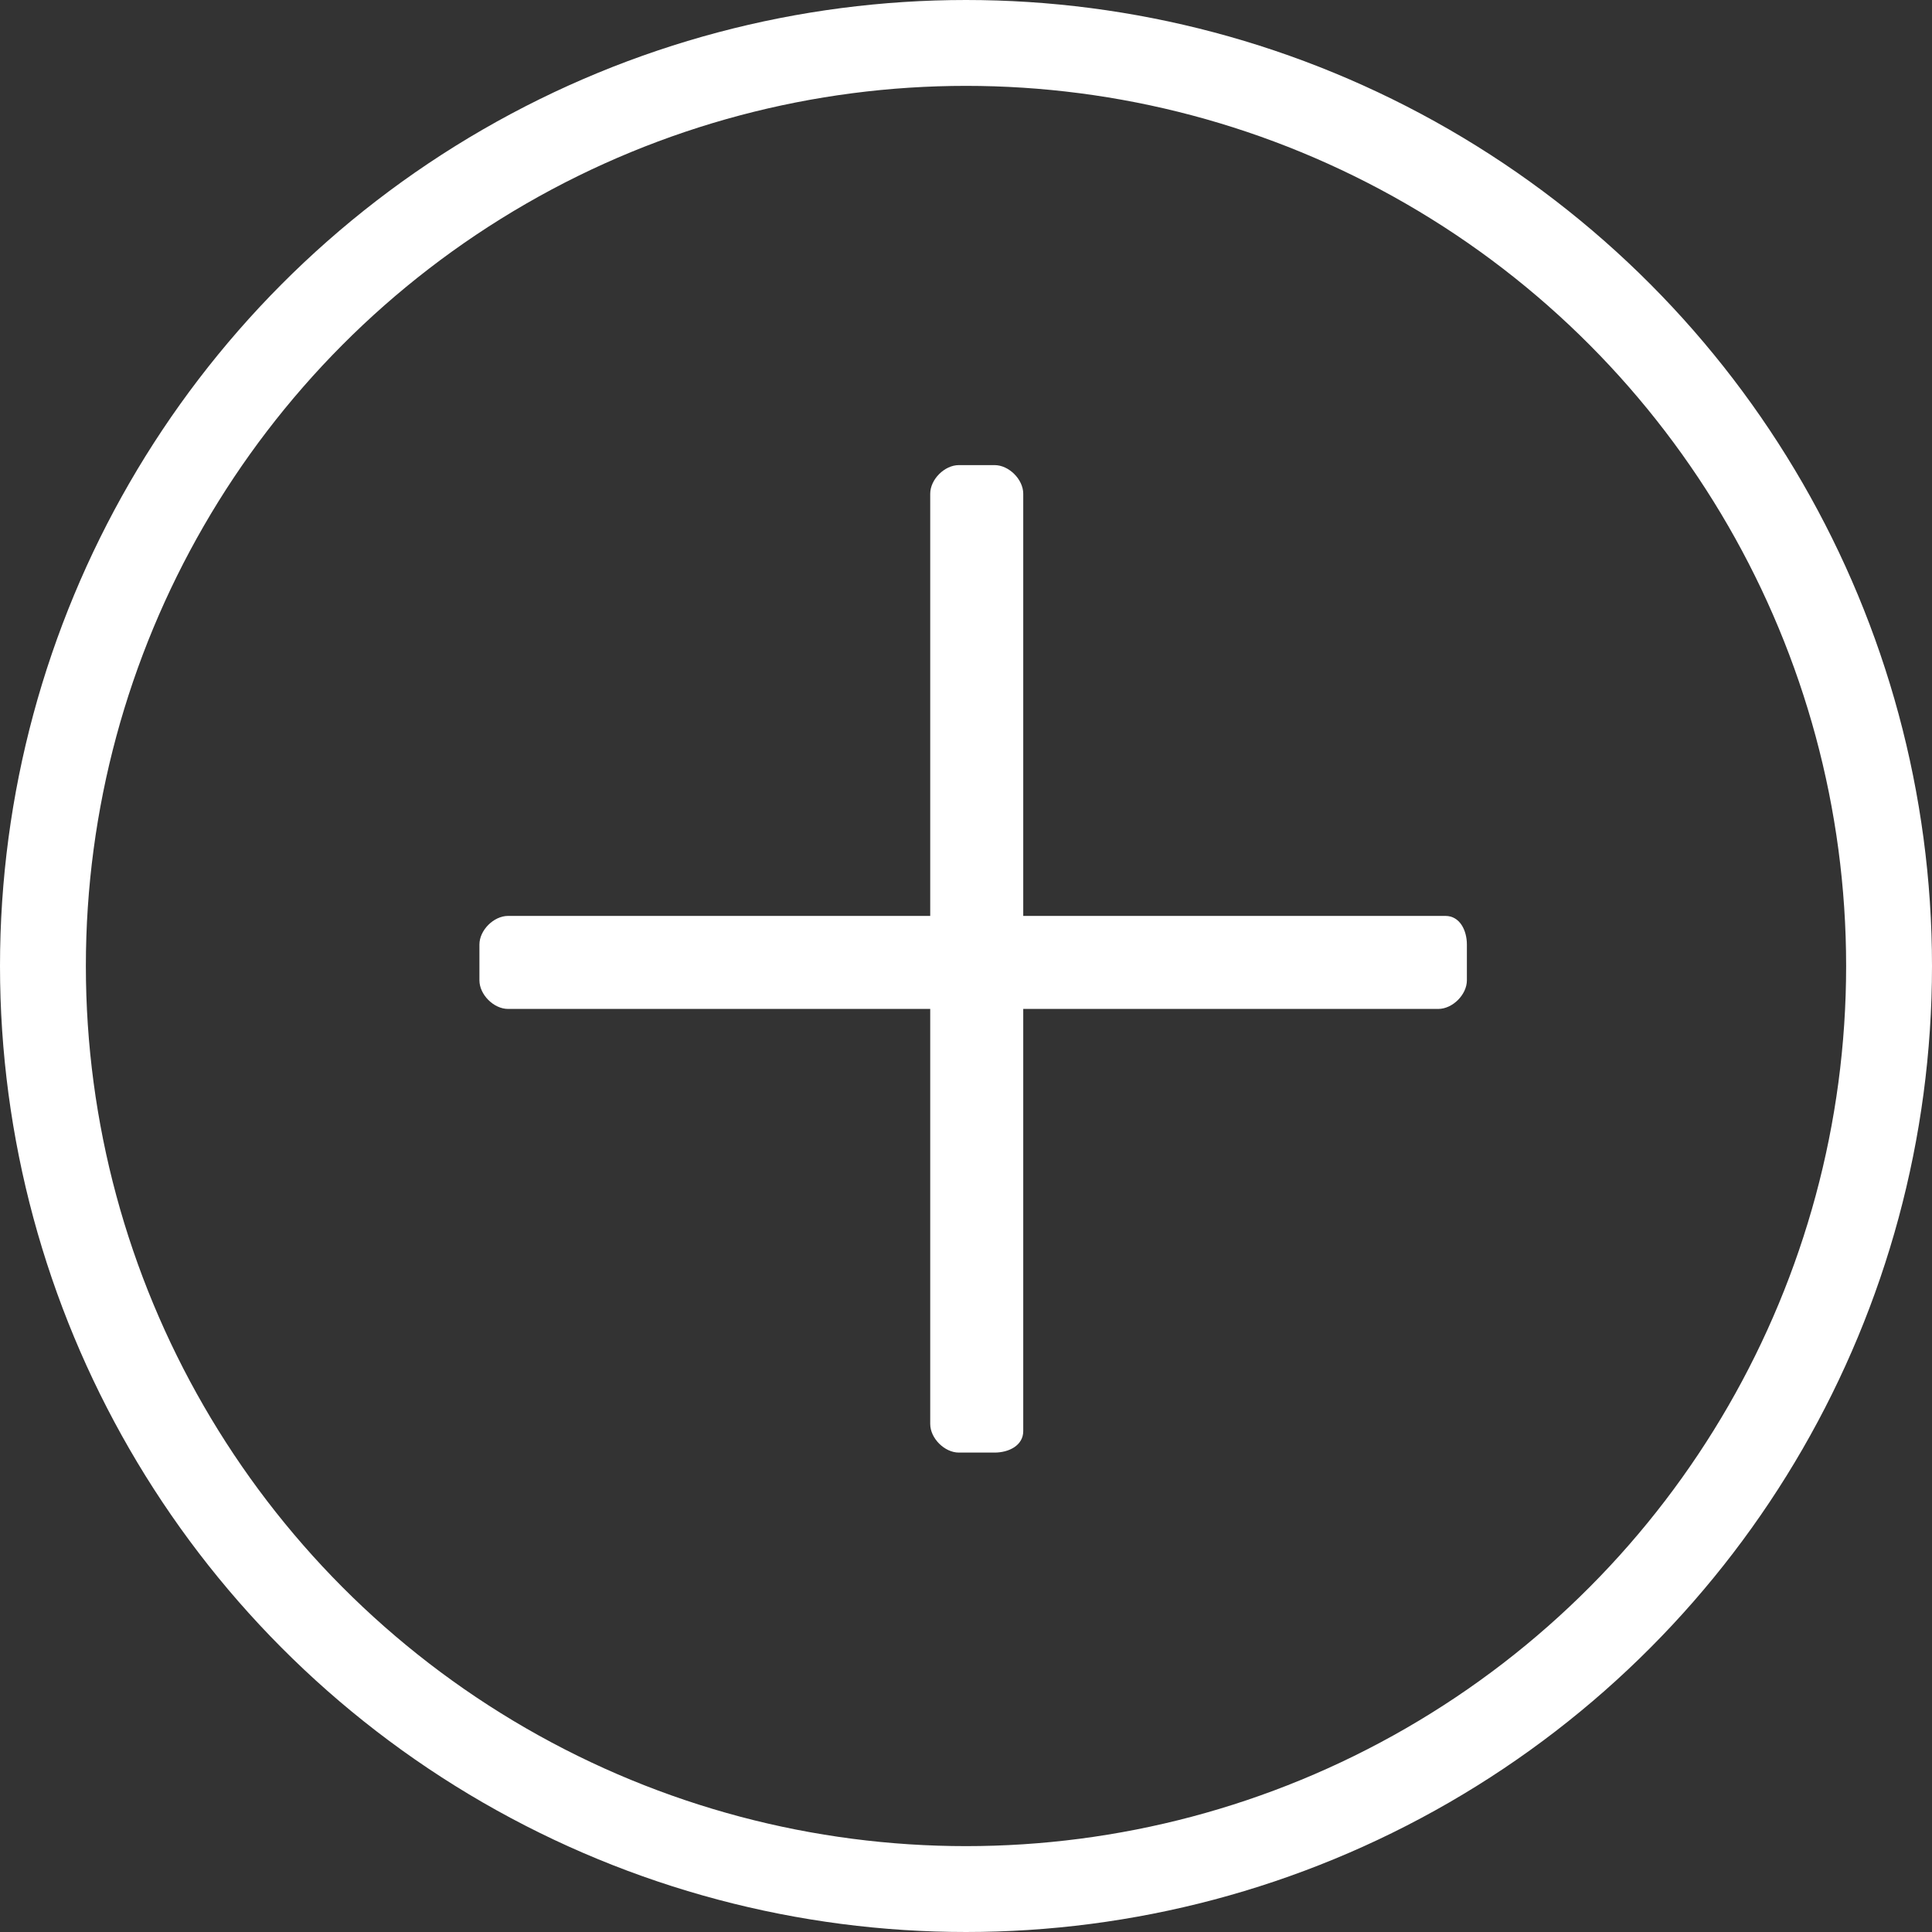 <?xml version="1.0" encoding="utf-8"?>
<!-- Generator: Adobe Illustrator 21.0.0, SVG Export Plug-In . SVG Version: 6.00 Build 0)  -->
<svg version="1.1" id="Capa_1" xmlns="http://www.w3.org/2000/svg" xmlns:xlink="http://www.w3.org/1999/xlink" x="0px" y="0px"
	 viewBox="0 0 27 27" style="enable-background:new 0 0 27 27;" xml:space="preserve">
<rect x="0" y="0" width="27" height="27" fill="#333333" stroke="none"/>
<style type="text/css">
	.st0{fill:none;stroke:#FFFFFF;stroke-width:1.2;stroke-miterlimit:10;}
	.st1{fill:#FFFFFF;}
</style>
<g id="XMLID_11301_">
	<circle id="XMLID_11304_" class="st0" cx="13.5" cy="13.5" r="12.9"/>
	<path id="XMLID_11303_" class="st1" d="M13.9,20.3h-0.5c-0.2,0-0.4-0.2-0.4-0.4V6.9c0-0.2,0.2-0.4,0.4-0.4h0.5
		c0.2,0,0.4,0.2,0.4,0.4V20C14.3,20.2,14.1,20.3,13.9,20.3z"/>
	<path id="XMLID_11302_" class="st1" d="M20.5,13.2v0.5c0,0.2-0.2,0.4-0.4,0.4H7.1c-0.2,0-0.4-0.2-0.4-0.4v-0.5
		c0-0.2,0.2-0.4,0.4-0.4h13.1C20.4,12.8,20.5,13,20.5,13.2z"/>
</g>
</svg>
